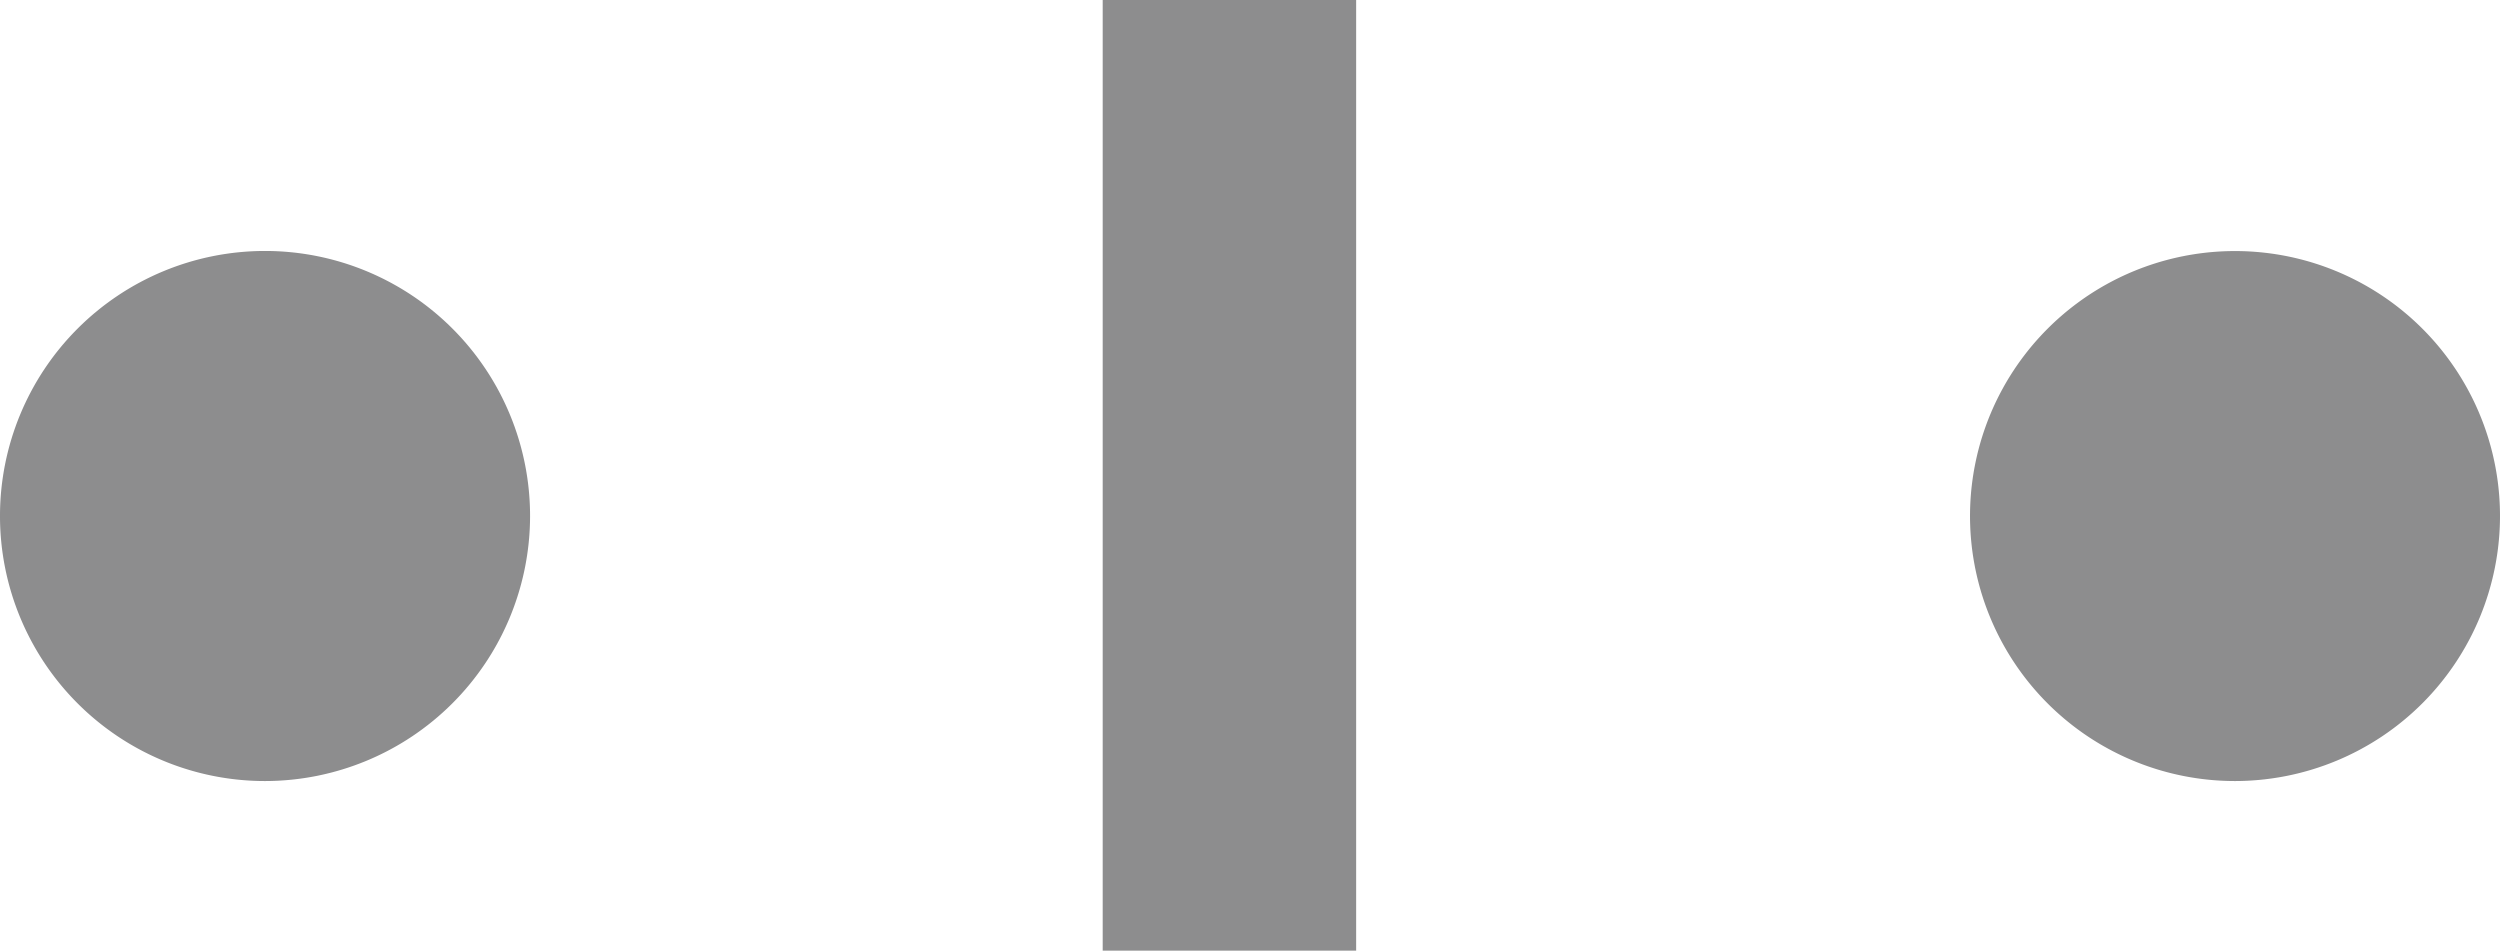<svg viewBox="0 0 104.854 39.878" height="39.878" width="104.854" xmlns="http://www.w3.org/2000/svg">
  <g opacity="0.699" transform="translate(2192.47 104.592)" data-name="グループ 23" id="グループ_23">
    <rect fill="#5b5b5d" transform="translate(-2146.221 -104.592)" height="39.878" width="10.63" data-name="長方形 15" id="長方形_15"></rect>
    <path fill="#5b5b5d" transform="translate(-2127.323 -145.097)" d="M39.707,62.147A11.114,11.114,0,1,0,28.6,73.263,11.125,11.125,0,0,0,39.707,62.147" data-name="パス 24" id="パス_24"></path>
    <path fill="#5b5b5d" transform="translate(-2193.285 -145.097)" d="M23.047,62.147A11.116,11.116,0,1,0,11.931,73.263,11.126,11.126,0,0,0,23.047,62.147" data-name="パス 25" id="パス_25"></path>
  </g>
</svg>
